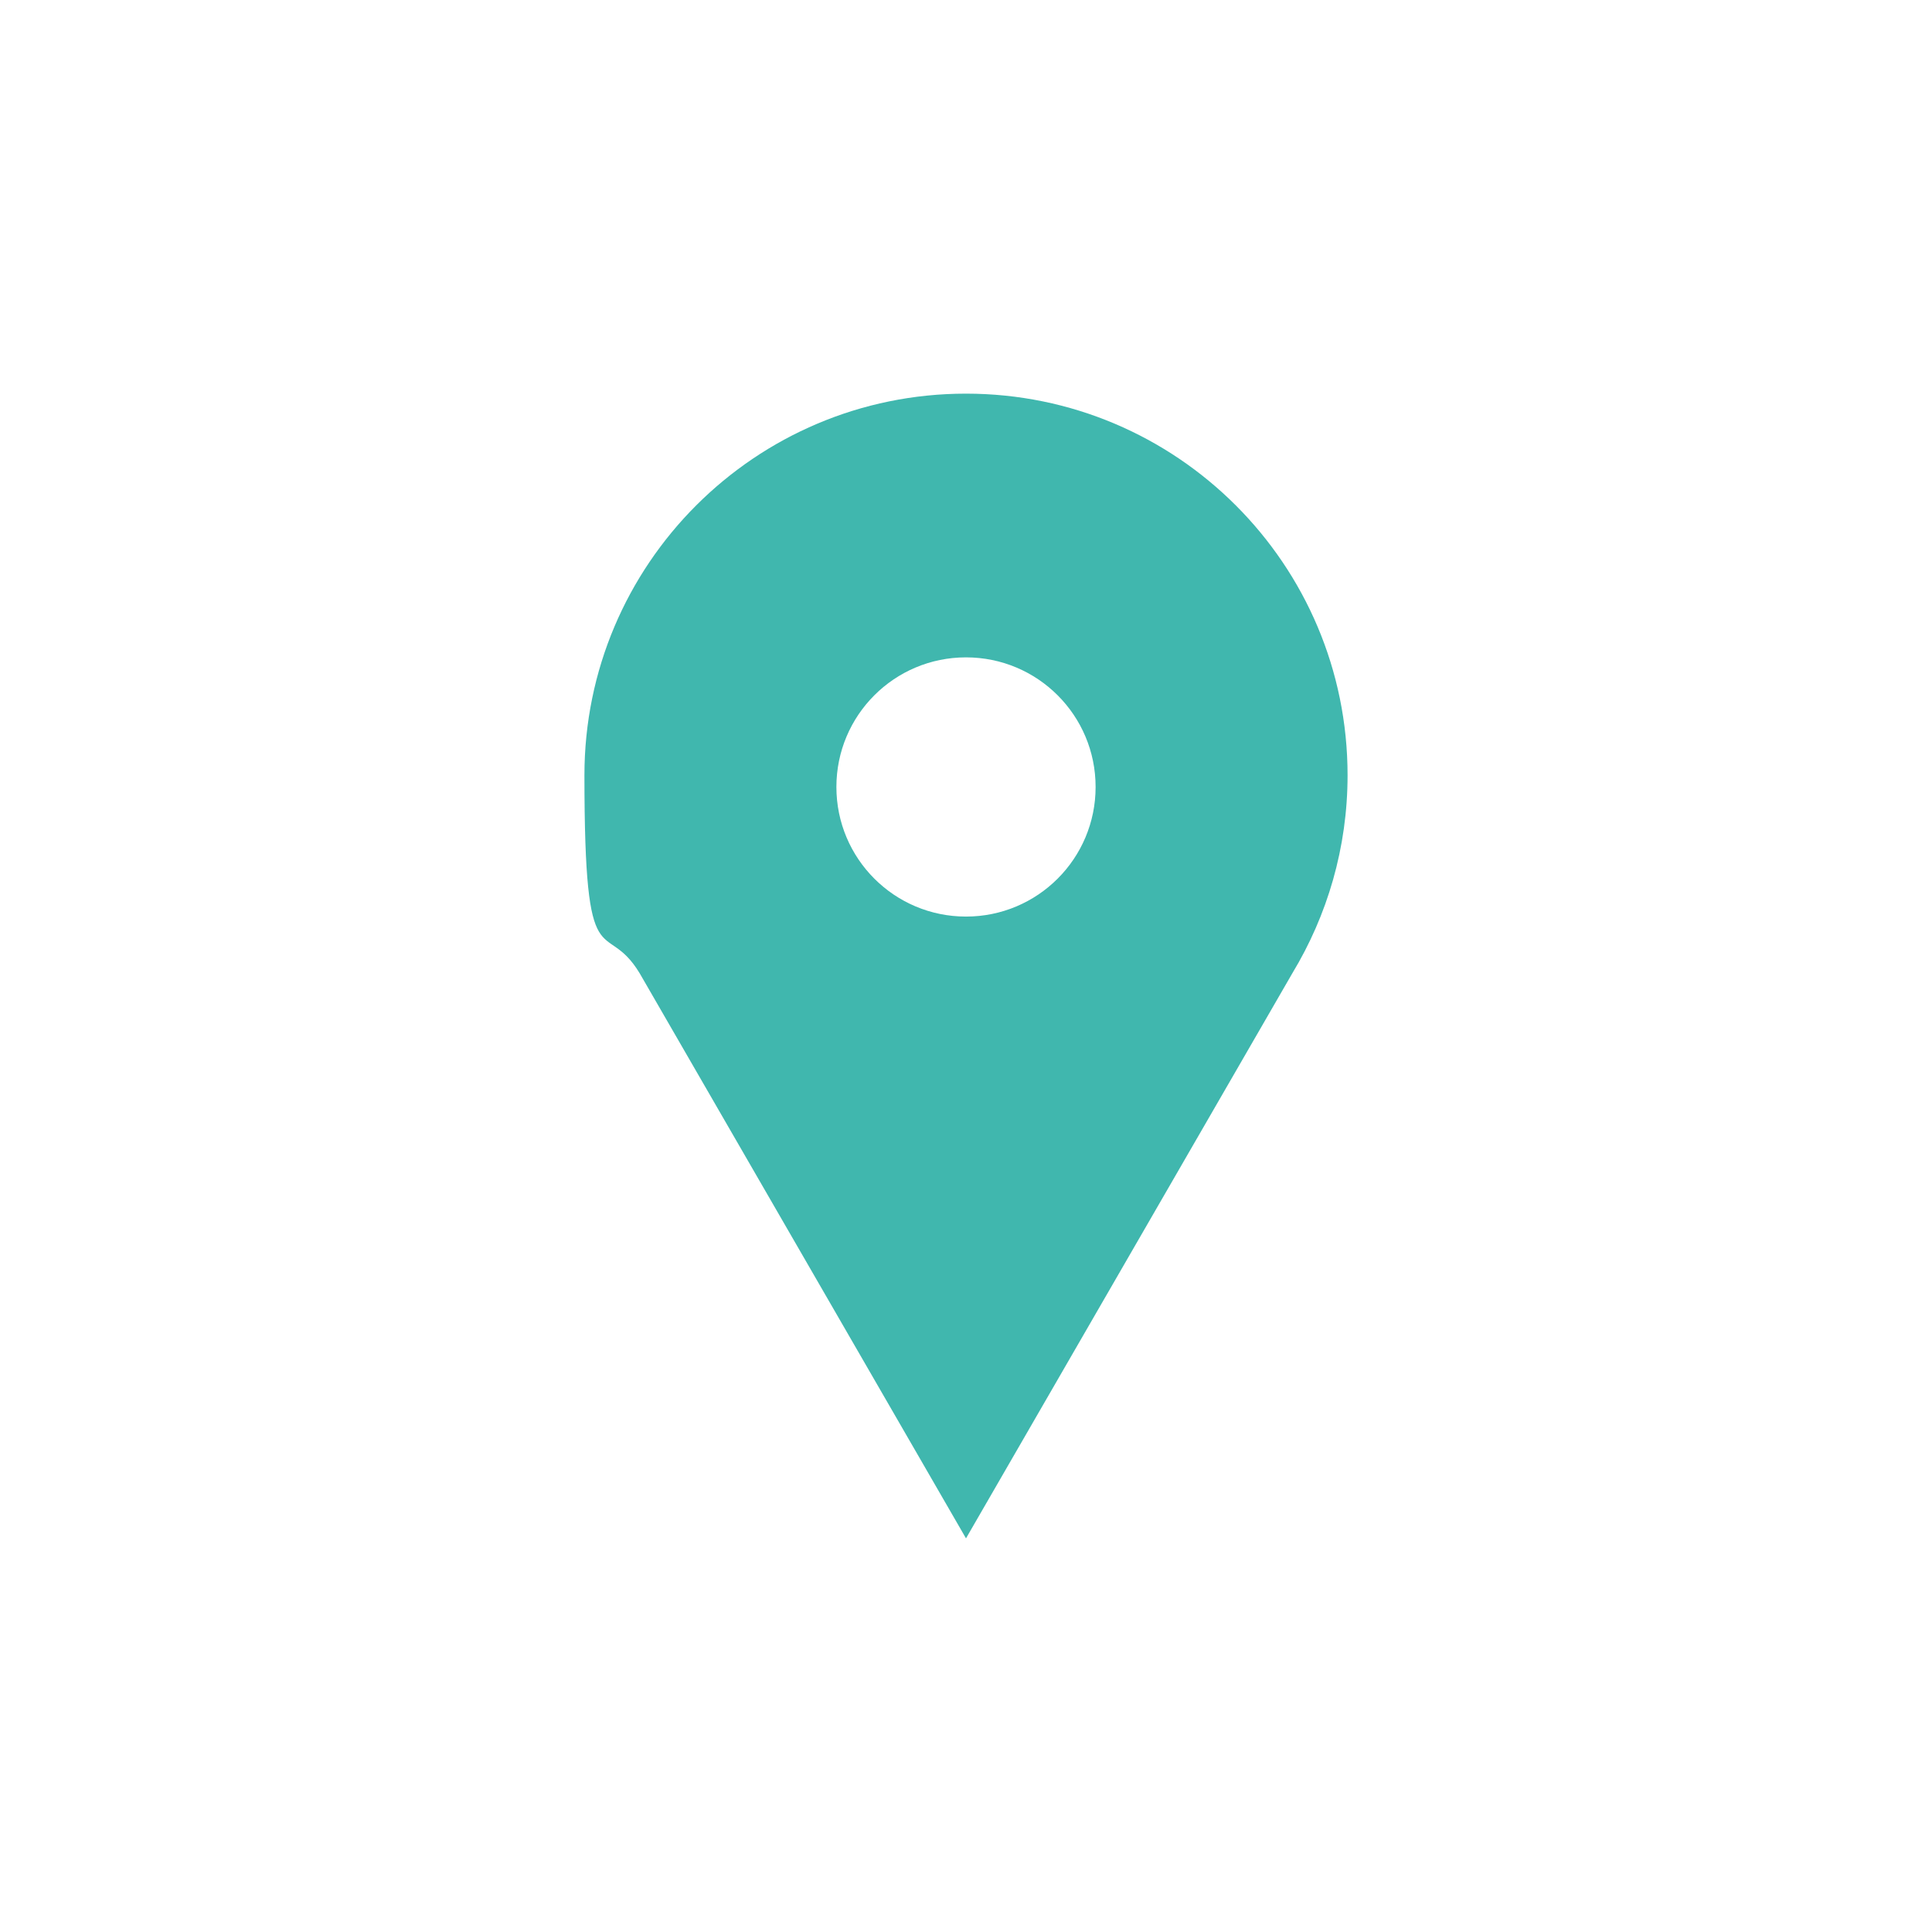 <?xml version="1.0" encoding="UTF-8"?>
<svg xmlns="http://www.w3.org/2000/svg" version="1.1" viewBox="0 0 1200 1200">
  <defs>
    <style>
      .cls-1 {
        fill: #40b7ae;
      }
    </style>
  </defs>
  <!-- Generator: Adobe Illustrator 28.7.1, SVG Export Plug-In . SVG Version: 1.2.0 Build 142)  -->
  <g>
    <g id="Layer_1">
      <g id="Layer_1-2" data-name="Layer_1">
        <path class="cls-1" d="M600,244.5c-130.9,0-237,106.1-237,237s12.6,87.1,34.3,123l202.7,351,202.7-351c21.7-35.9,34.3-78,34.3-123,0-130.9-106.1-237-237-237ZM600,569.3c-44.5,0-80.5-36-80.5-80.5s36-80.5,80.5-80.5,80.5,36,80.5,80.5-36,80.5-80.5,80.5Z"/>
      </g>
    </g>
  </g>
</svg>